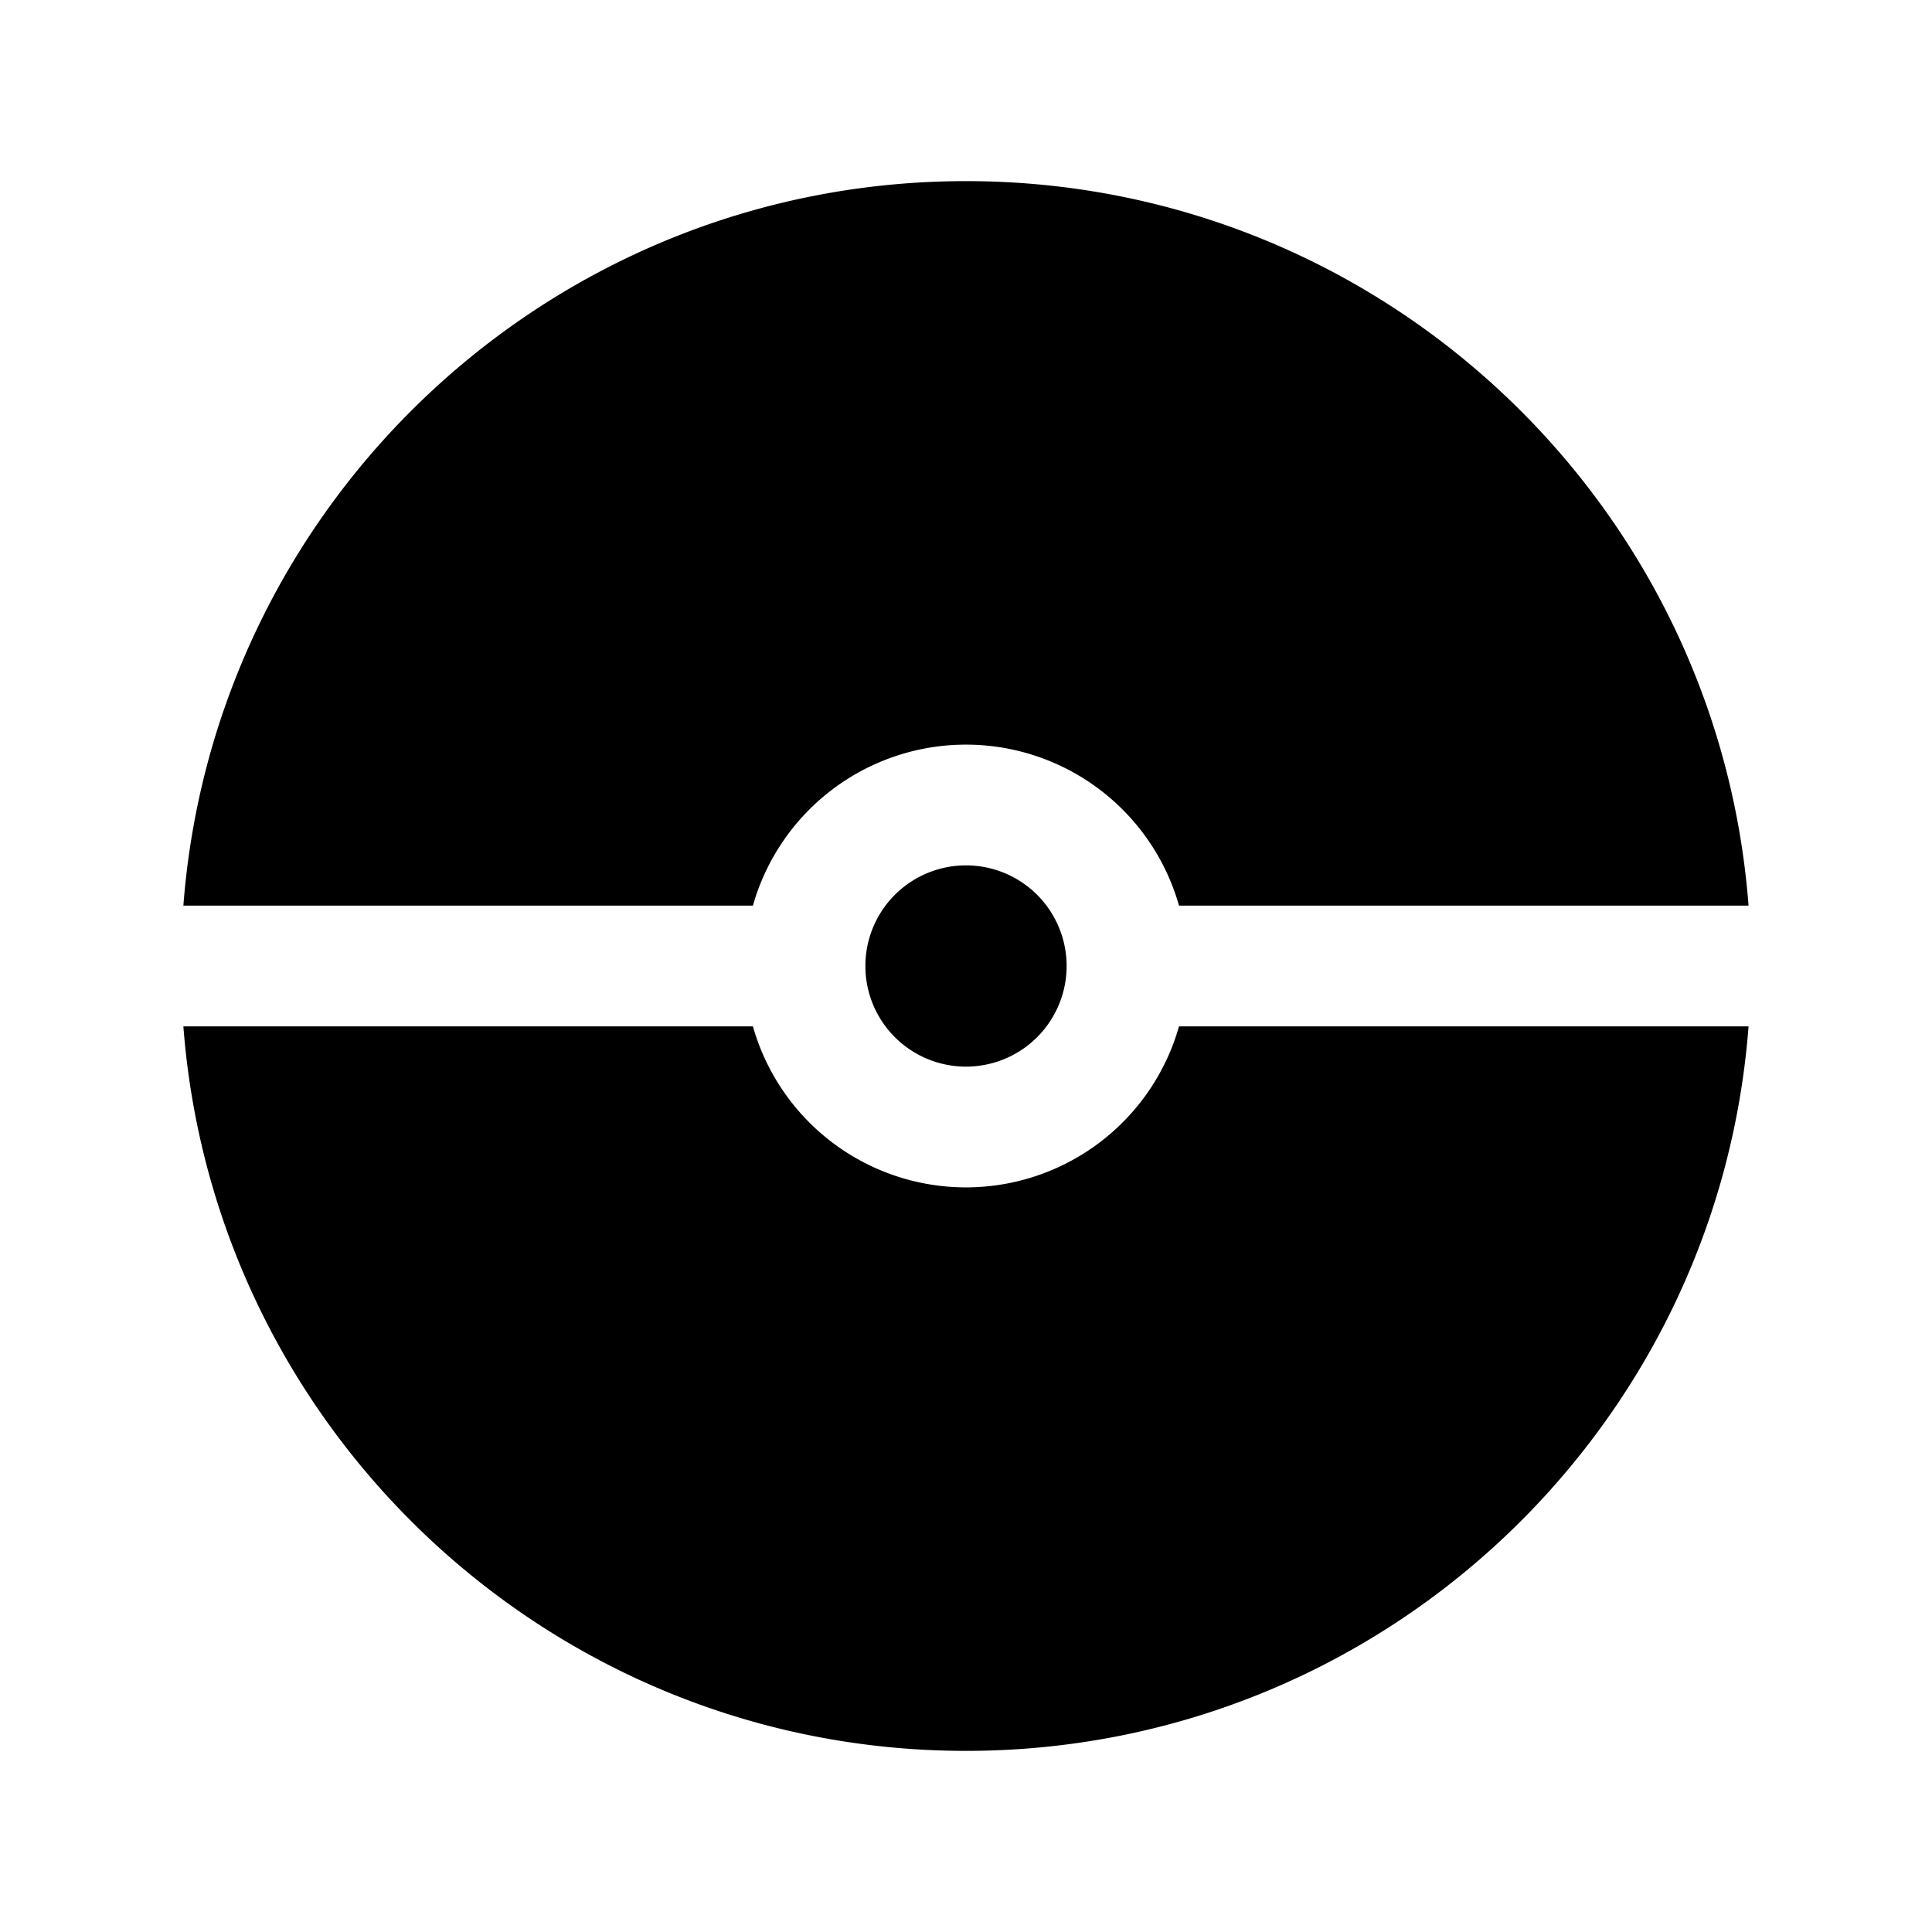 <svg width="24" height="24" fill="currentColor" viewBox="0 0 24 24" xmlns="http://www.w3.org/2000/svg"><path d="M10.75 12a1.25 1.25 0 1 1 2.5 0 1.25 1.25 0 0 1-2.5 0"/><path d="M9.353 11.25a2.751 2.751 0 0 1 5.293 0h7.075c-.383-5.034-4.589-9-9.721-9-5.133 0-9.339 3.966-9.722 9zm5.293 1.5a2.751 2.751 0 0 1-5.293 0H2.278c.383 5.034 4.59 9 9.722 9s9.339-3.966 9.721-9z"/></svg>